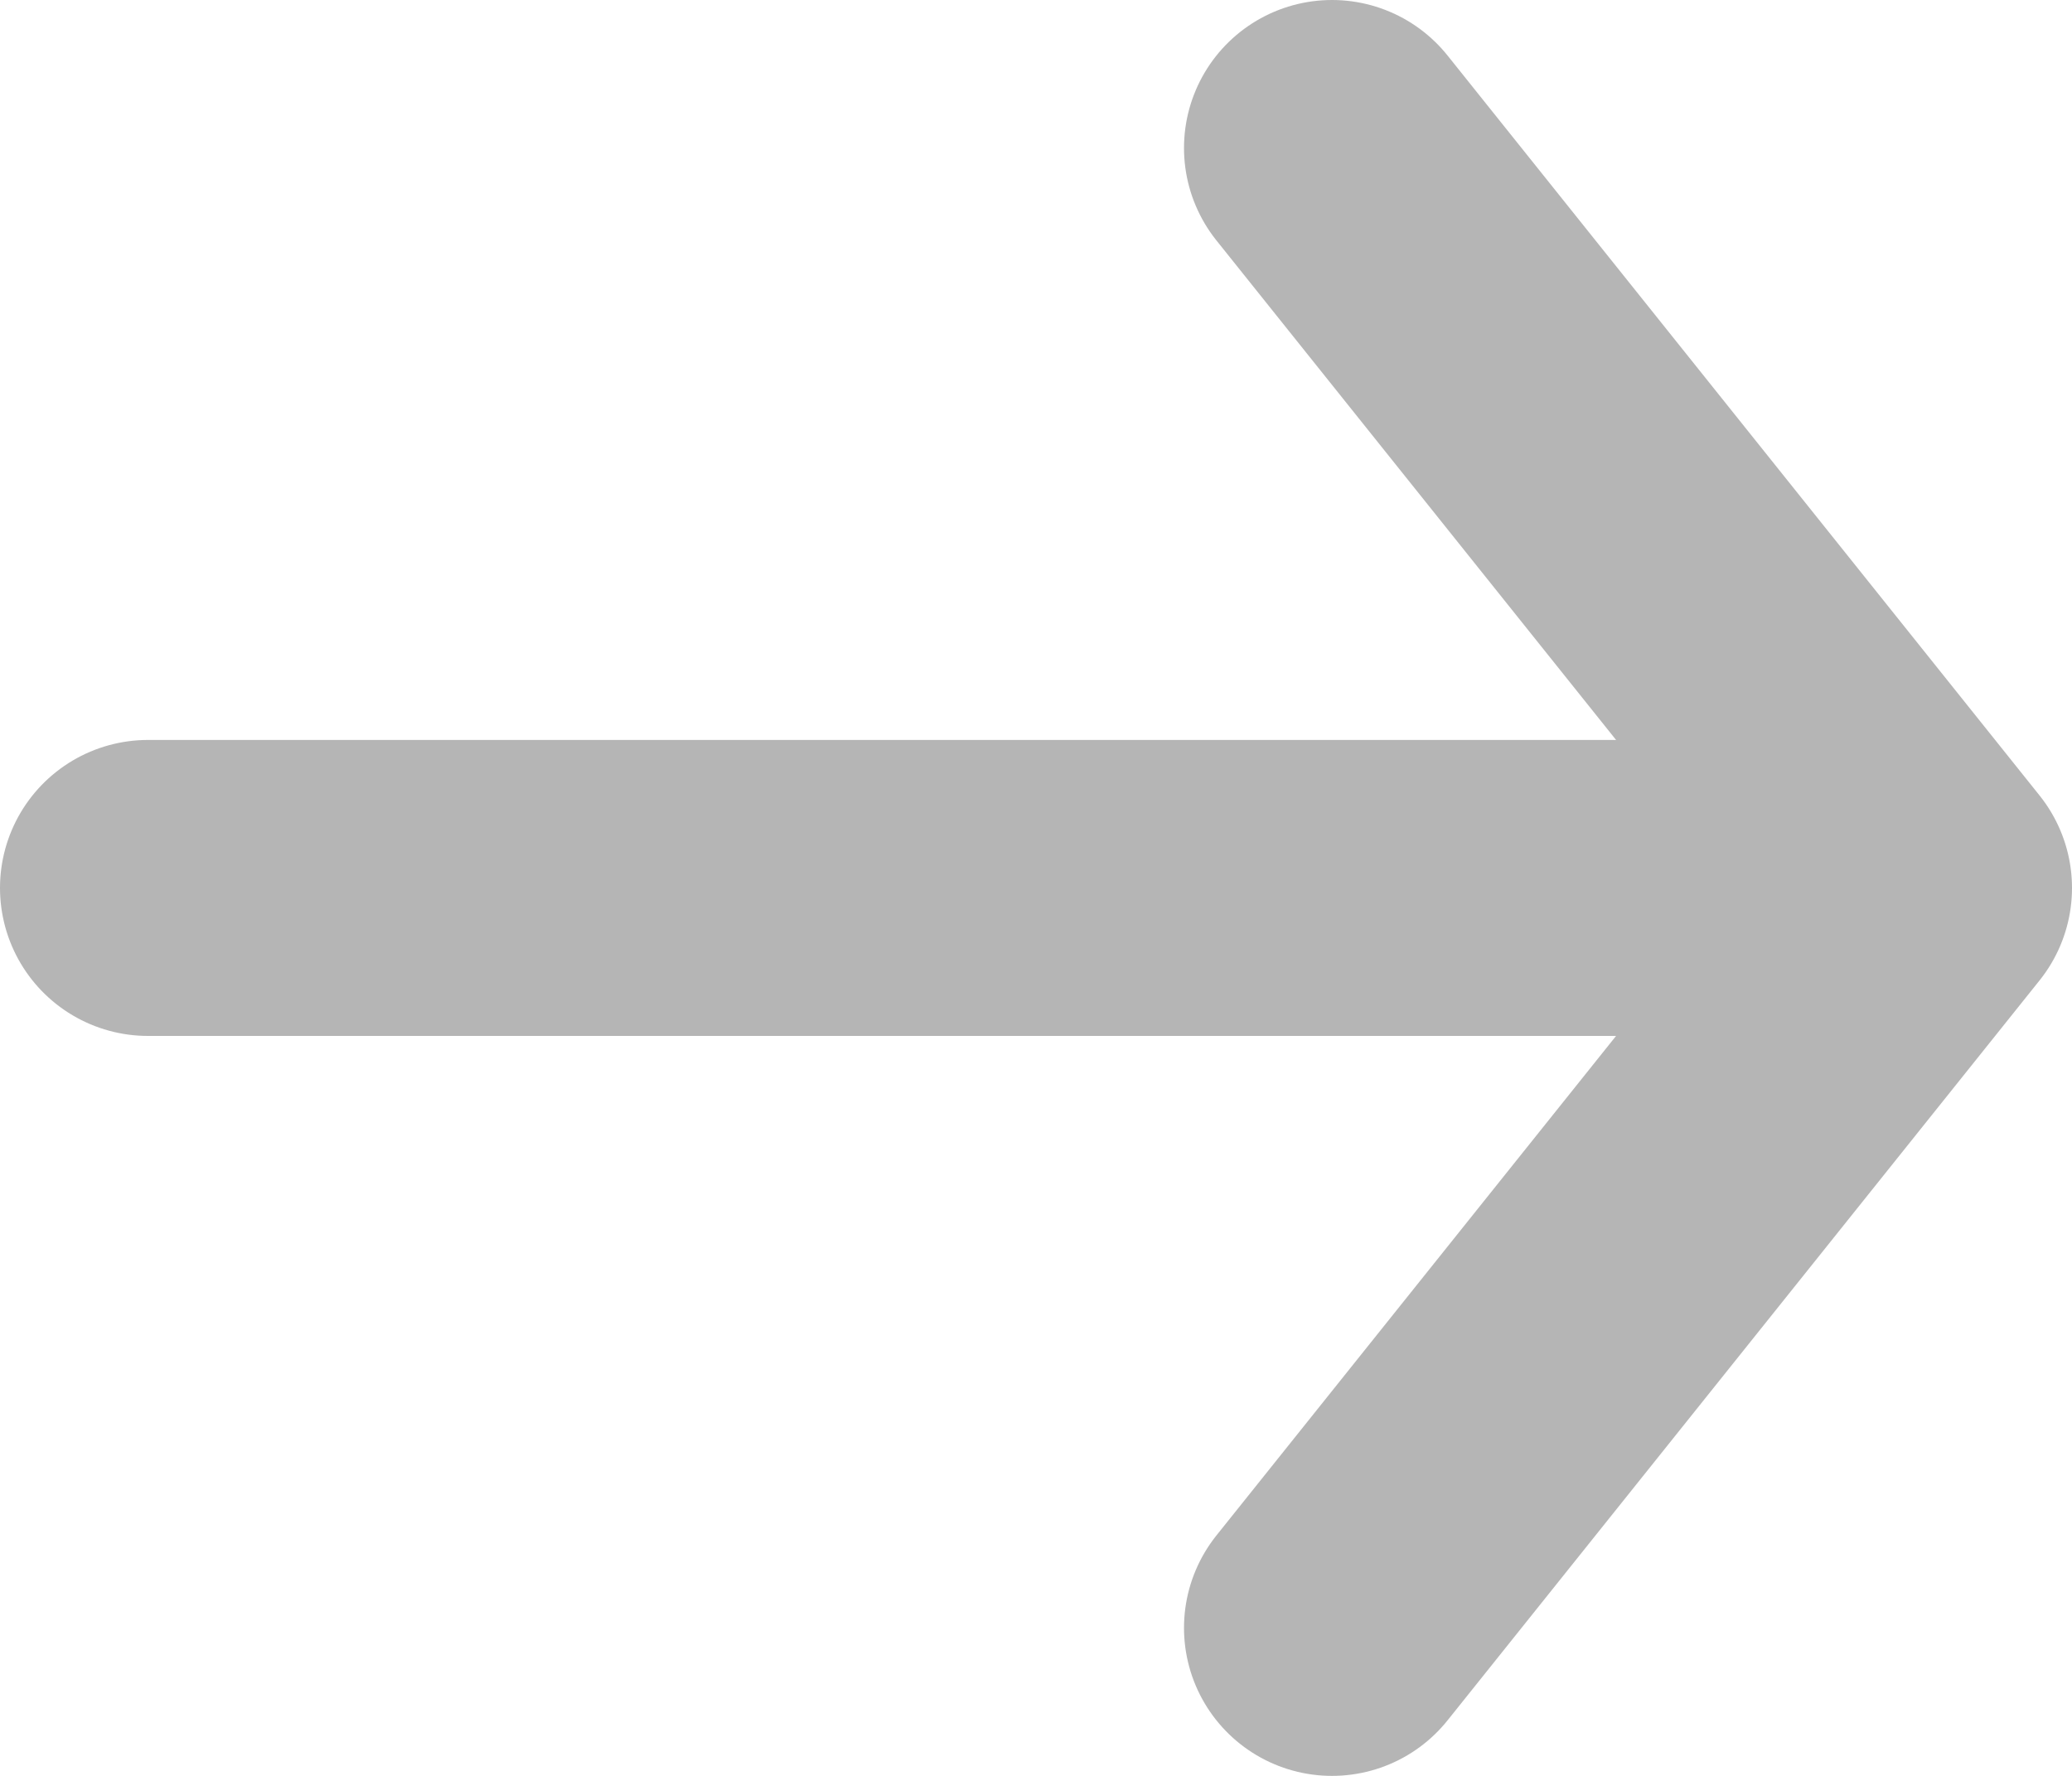 <svg width="14" height="12" viewBox="0 0 14 12" fill="none" xmlns="http://www.w3.org/2000/svg">
<path d="M1 6L12 6" stroke="#B5B5B5" stroke-width="2" stroke-linecap="round"/>
<path d="M9 11L13 6L9 1" stroke="#B5B5B5" stroke-width="2" stroke-linecap="round" stroke-linejoin="round"/>
</svg>

